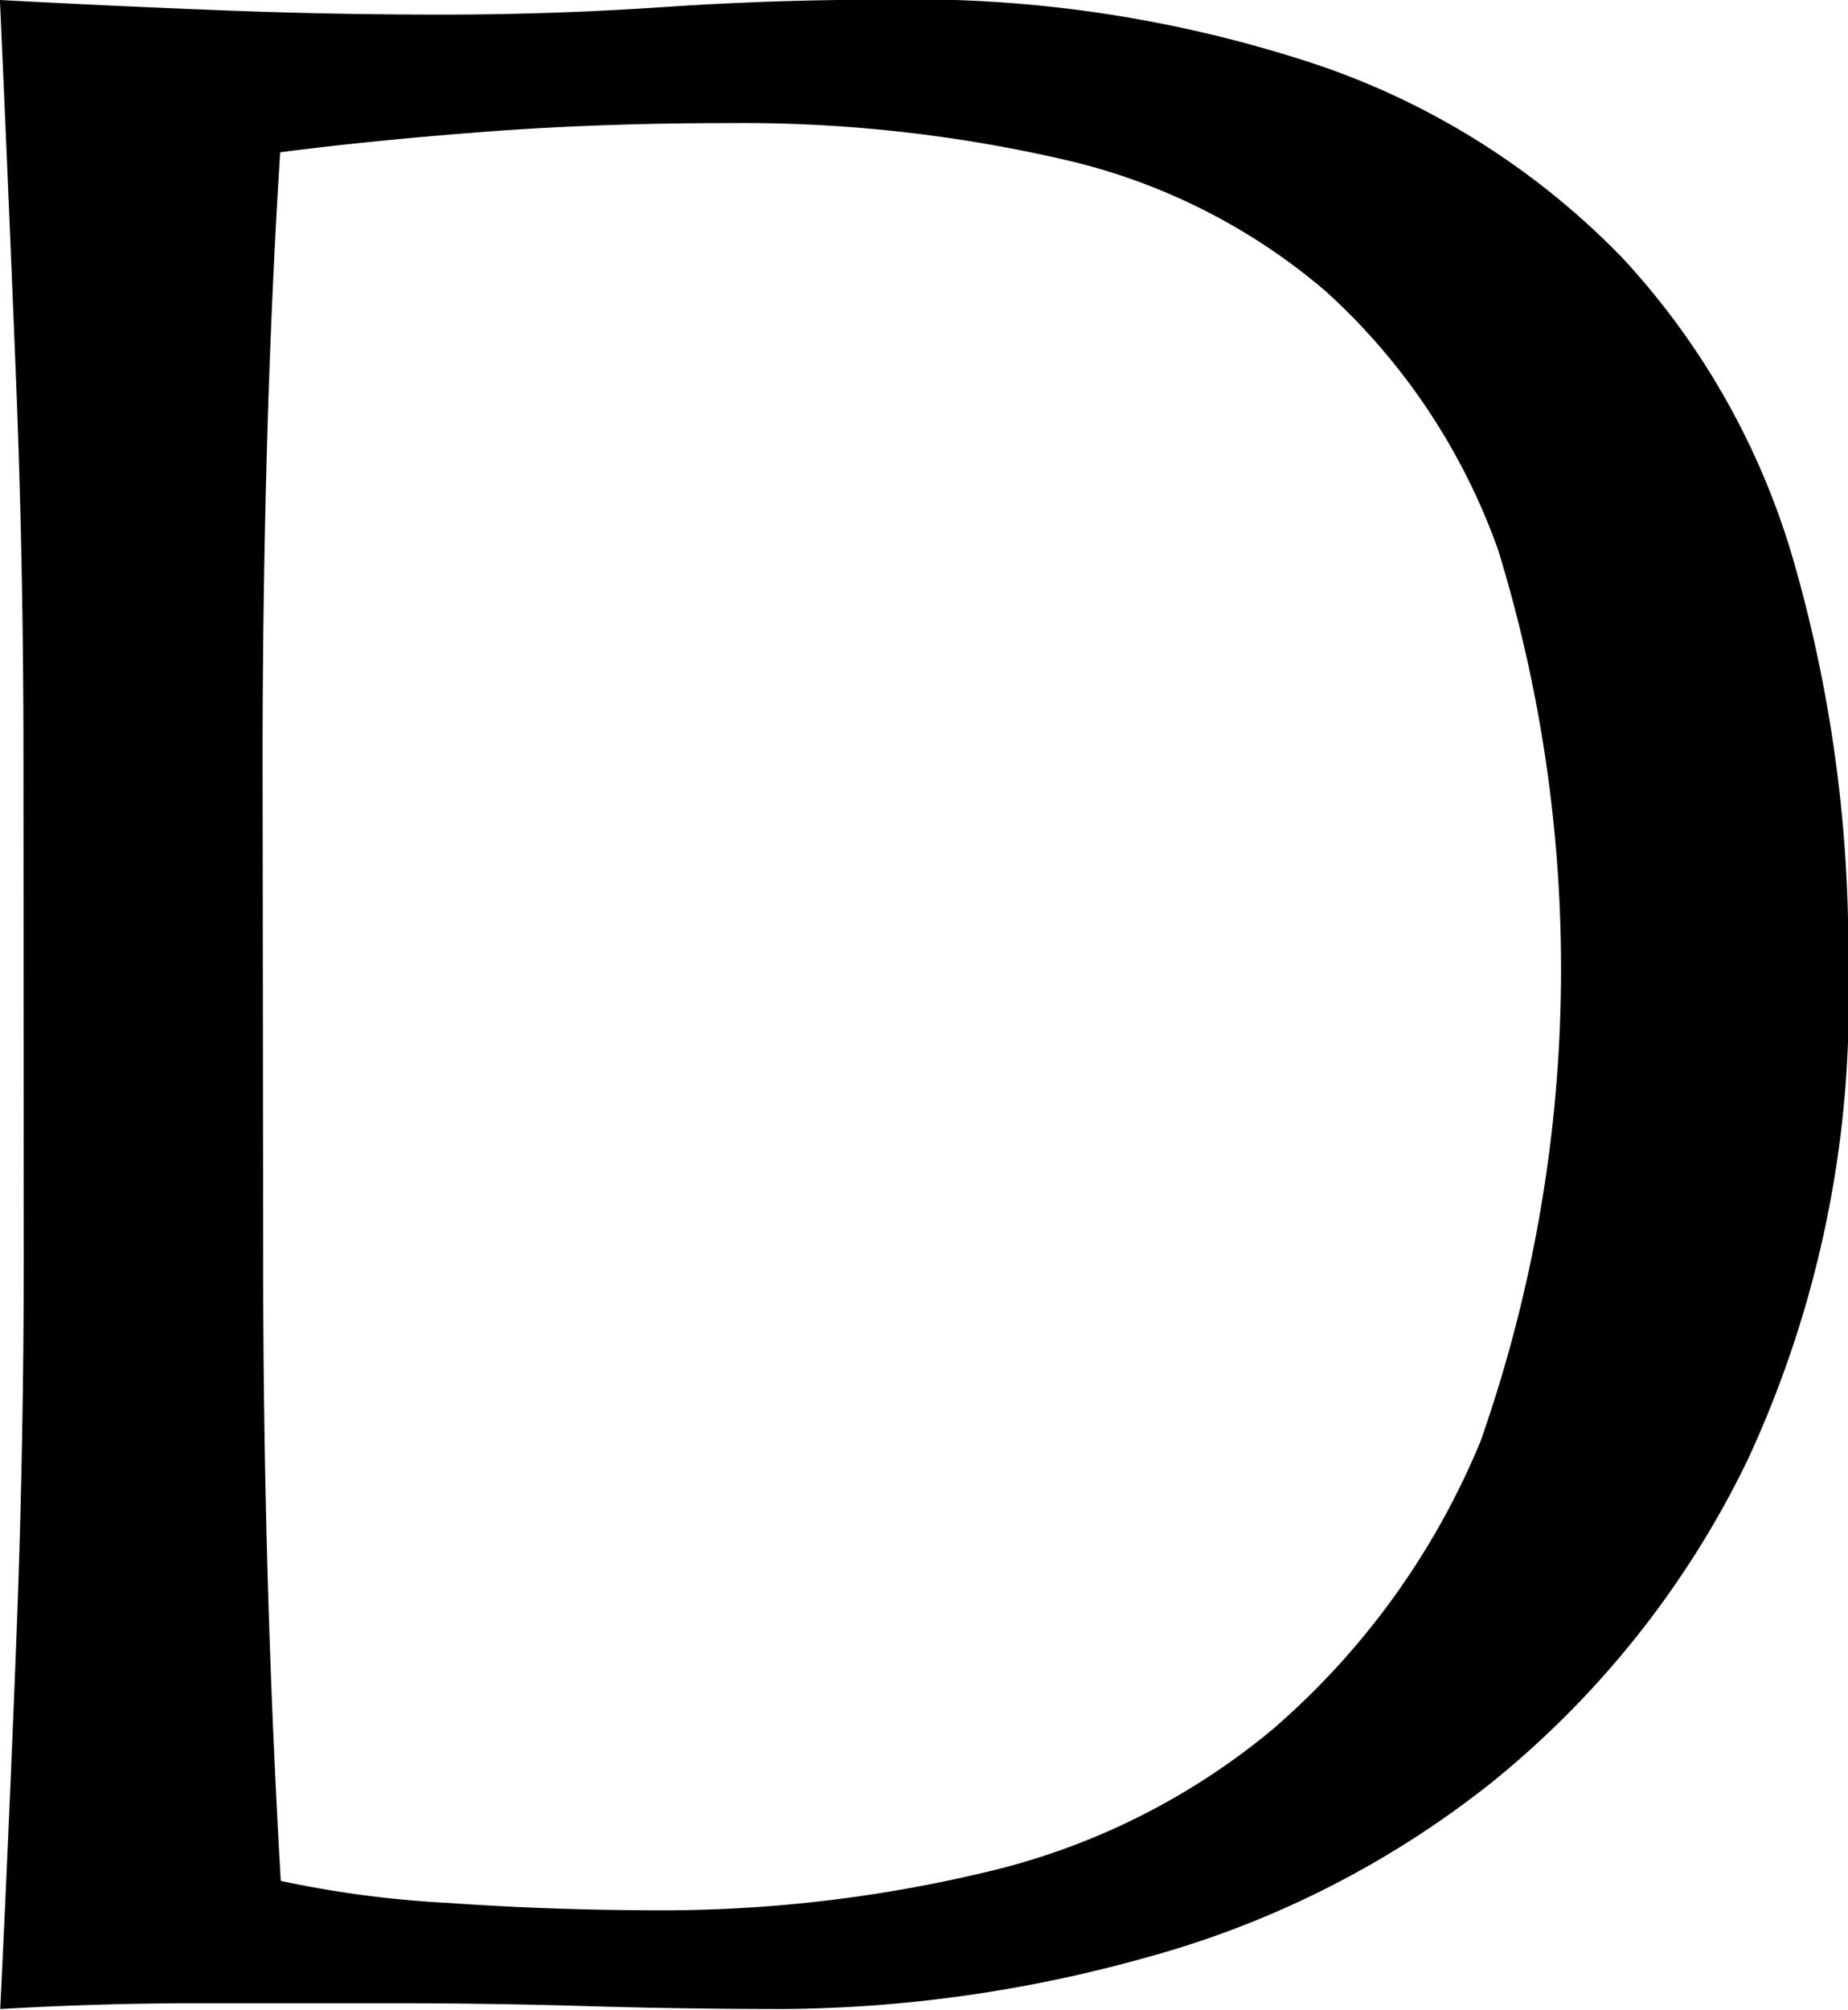 <svg xmlns="http://www.w3.org/2000/svg" width="24.814" height="26.973" viewBox="0 0 24.814 26.973">
  <path id="パス_1298" data-name="パス 1298" d="M154.063,505.536q0-2.591-.1-5.084t-.216-5.085q1.492.08,2.965.138t2.964.058q1.491,0,2.965-.1t2.963-.1a17.17,17.17,0,0,1,5.91.9,10.315,10.315,0,0,1,4.024,2.571,10.1,10.1,0,0,1,2.3,4.084,18.859,18.859,0,0,1,.727,5.437,14.6,14.6,0,0,1-1.355,6.616,12.625,12.625,0,0,1-3.455,4.338,12.906,12.906,0,0,1-4.633,2.336,18.514,18.514,0,0,1-4.848.687q-1.335,0-2.631-.039t-2.63-.039h-2.631q-1.294,0-2.631.078.118-2.433.216-4.946t.1-5.1Zm3.219,6.753q0,4.241.236,8.323a14.194,14.194,0,0,0,2.238.295q1.412.1,2.9.1a18.724,18.724,0,0,0,4.318-.51,9.357,9.357,0,0,0,3.868-1.924,10.294,10.294,0,0,0,2.788-3.867,19.135,19.135,0,0,0,.235-11.955,8.547,8.547,0,0,0-2.316-3.475,8.223,8.223,0,0,0-3.514-1.767,19.211,19.211,0,0,0-4.477-.49q-1.766,0-3.3.117t-2.748.275q-.119,1.884-.177,3.945t-.059,4.182Z" transform="translate(-153.748 -495.367)"/>
</svg>
